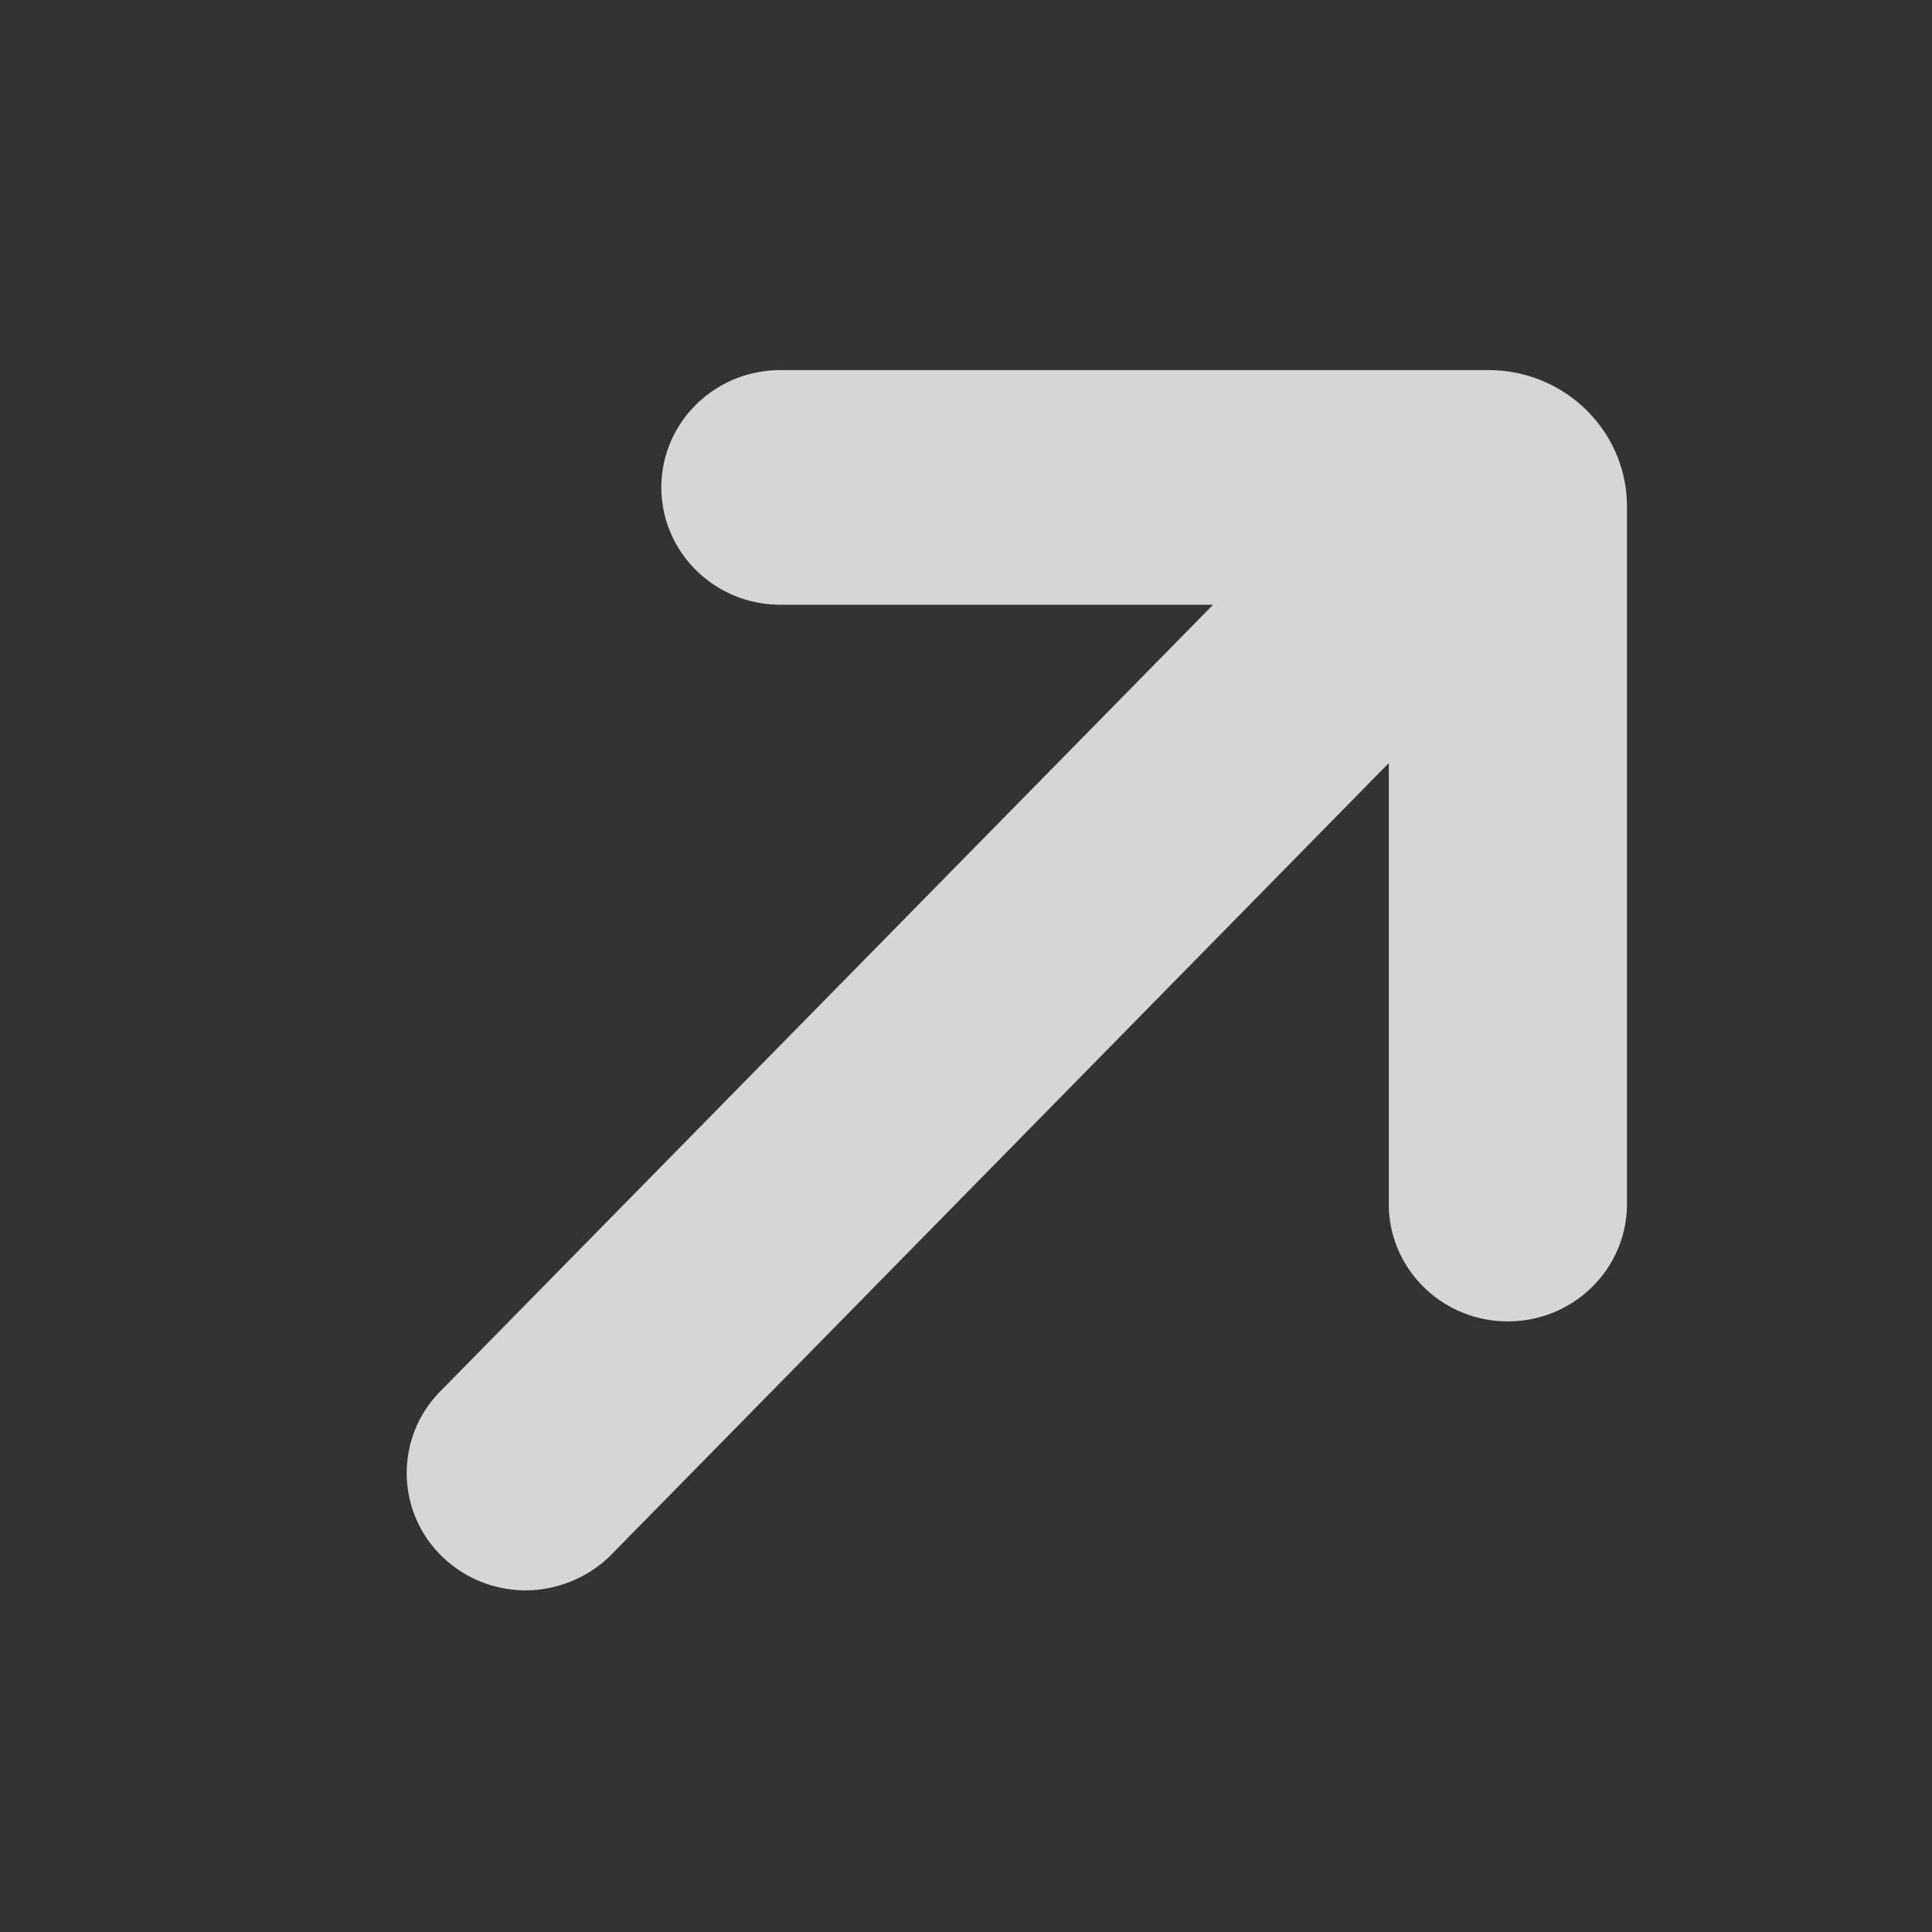<svg width="19" height="19" viewBox="0 0 19 19" fill="none" xmlns="http://www.w3.org/2000/svg"><rect x="0" y="0" width="19" height="19" fill="#333333" stroke="none"/><path d="M14.64 3.64H7.674c-.647 0-1.17.517-1.17 1.153 0 .637.524 1.154 1.17 1.154h4.256l-7.6 7.736a1.142 1.142 0 00.025 1.631c.228.218.522.326.816.326.293 0 .61-.117.84-.35l7.647-7.786v4.337c0 .638.525 1.154 1.171 1.154.647 0 1.171-.517 1.171-1.154V4.98c0-.739-.61-1.34-1.36-1.34z" fill="#fff" opacity=".8"/></svg>